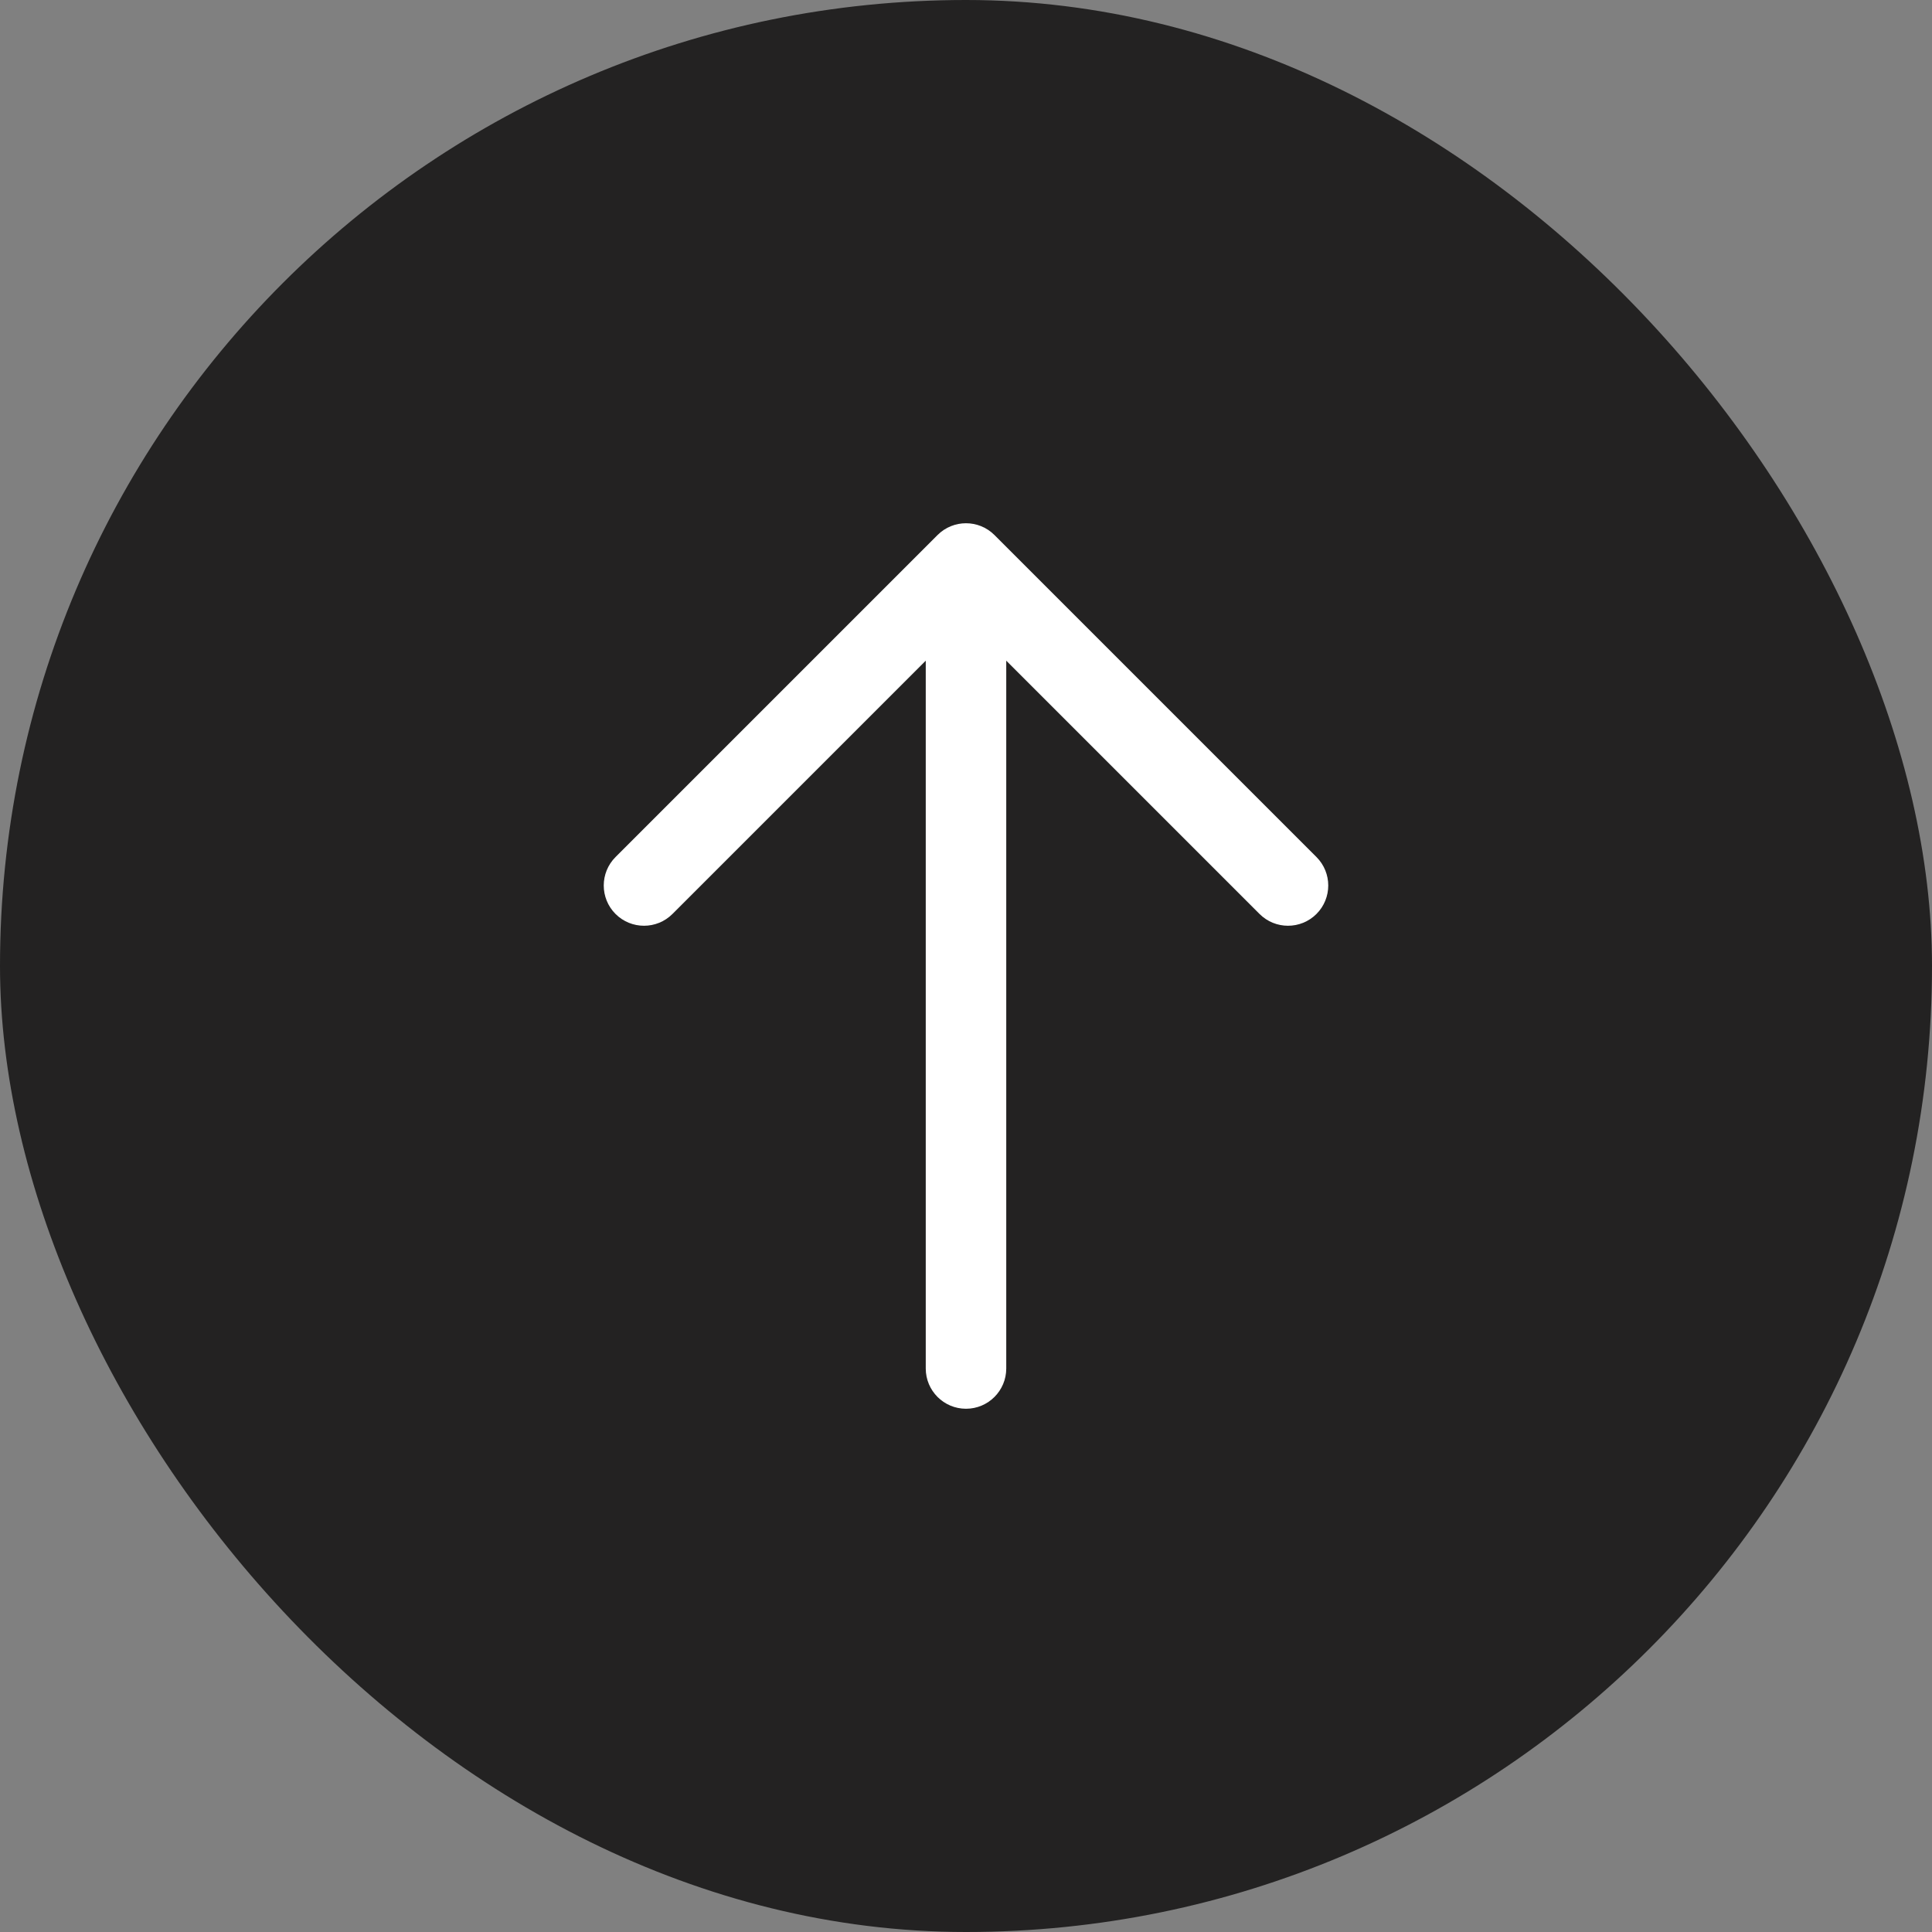<svg width="60" height="60" viewBox="0 0 60 60" fill="none" xmlns="http://www.w3.org/2000/svg">
<rect x="0" y="0" width="60" height="60" fill="#808080" stroke="none"/>
<rect width="60" height="60" rx="30" fill="#232222"/>
<mask id="mask0_362_2095" style="mask-type:alpha" maskUnits="userSpaceOnUse" x="10" y="10" width="40" height="40">
<rect x="10" y="10" width="40" height="40" fill="#D9D9D9"/>
</mask>
<g mask="url(#mask0_362_2095)">
<path fill-rule="evenodd" clip-rule="evenodd" d="M29.116 16.616C29.604 16.128 30.396 16.128 30.884 16.616L40.884 26.616C41.372 27.104 41.372 27.896 40.884 28.384C40.396 28.872 39.604 28.872 39.116 28.384L31.25 20.518V42.5C31.25 43.19 30.69 43.75 30 43.75C29.31 43.75 28.75 43.19 28.75 42.5V20.518L20.884 28.384C20.396 28.872 19.604 28.872 19.116 28.384C18.628 27.896 18.628 27.104 19.116 26.616L29.116 16.616Z" fill="white"/>
</g>
</svg>

